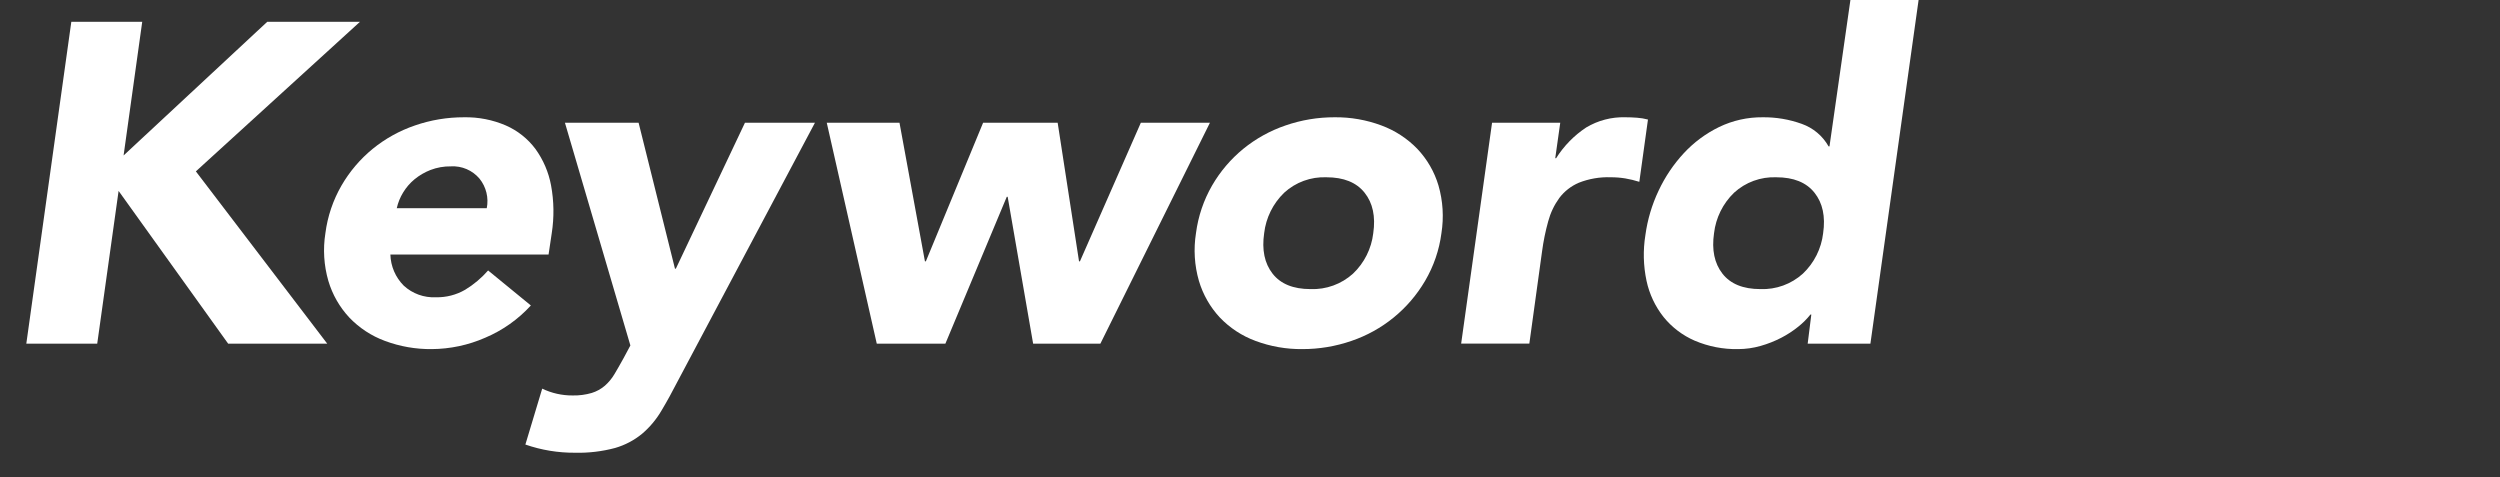 <?xml version="1.0" encoding="utf-8"?>
<!-- Generator: Adobe Illustrator 15.0.0, SVG Export Plug-In . SVG Version: 6.00 Build 0)  -->
<!DOCTYPE svg PUBLIC "-//W3C//DTD SVG 1.1//EN" "http://www.w3.org/Graphics/SVG/1.1/DTD/svg11.dtd">
<svg version="1.1" id="レイヤー_1" xmlns="http://www.w3.org/2000/svg" xmlns:xlink="http://www.w3.org/1999/xlink" x="0px"
	 y="0px" width="440px" height="84px" viewBox="0 0 440 84" enable-background="new 0 0 440 84" xml:space="preserve">
<rect x="0" y="0" width="440" height="84" fill="#333333" stroke="none"/>
<g>
	<g>
		<path fill="#FFFFFF" d="M12.552,3.84h12.479l-3.279,23.52L47.031,3.84h16.32L34.472,30.161l23.119,30.32H40.152l-19.279-26.88
			l-3.761,26.88H4.632L12.552,3.84z"/>
		<path fill="#FFFFFF" d="M93.431,53.761c-2.238,2.452-4.981,4.39-8.04,5.68c-2.965,1.3-6.163,1.98-9.4,2
			c-2.812,0.031-5.605-0.457-8.24-1.44c-2.38-0.876-4.528-2.286-6.279-4.12c-1.708-1.833-2.968-4.038-3.681-6.44
			c-0.789-2.728-0.968-5.596-0.521-8.4c0.381-2.96,1.347-5.815,2.84-8.4c1.426-2.458,3.281-4.64,5.479-6.44
			c2.217-1.803,4.735-3.199,7.439-4.12c2.779-0.961,5.7-1.448,8.641-1.44c2.528-0.049,5.037,0.442,7.359,1.44
			c2.06,0.901,3.852,2.321,5.2,4.12c1.388,1.914,2.331,4.114,2.761,6.44c0.512,2.773,0.552,5.613,0.119,8.4l-0.561,3.76h-27.84
			c0.058,2.061,0.902,4.021,2.359,5.479c1.532,1.406,3.563,2.141,5.641,2.04c1.809,0.043,3.594-0.414,5.159-1.32
			c1.514-0.919,2.877-2.066,4.041-3.4L93.431,53.761z M85.671,36.641c0.367-1.837-0.102-3.743-1.279-5.2
			c-1.246-1.474-3.114-2.274-5.04-2.16c-1.23-0.019-2.452,0.199-3.601,0.64c-1.014,0.396-1.959,0.949-2.8,1.64
			c-0.792,0.656-1.468,1.44-2,2.32c-0.523,0.852-0.901,1.785-1.12,2.76H85.671z"/>
		<path fill="#FFFFFF" d="M119.429,66.8c-1.067,2.08-2.08,3.92-3.04,5.52c-0.899,1.527-2.049,2.893-3.4,4.04
			c-1.39,1.137-2.996,1.981-4.721,2.48c-2.308,0.619-4.691,0.901-7.079,0.841c-2.968,0.02-5.918-0.467-8.722-1.441l2.961-9.839
			c1.671,0.804,3.505,1.215,5.359,1.2c1.136,0.026,2.27-0.122,3.36-0.44c0.853-0.264,1.642-0.699,2.318-1.28
			c0.664-0.588,1.231-1.276,1.682-2.04c0.479-0.8,1.013-1.733,1.6-2.8l1.2-2.24L99.427,21.6h12.966l6.399,25.68h0.16l12.16-25.68
			h12.319L119.429,66.8z"/>
		<path fill="#FFFFFF" d="M145.509,21.6h12.801l4.479,24.4h0.16l10.079-24.4h13.12l3.761,24.4h0.159l10.721-24.4h12.16l-19.28,38.88
			H181.83l-4.48-25.84h-0.16l-10.8,25.84h-12.08L145.509,21.6z"/>
		<path fill="#FFFFFF" d="M210.492,41.04c0.382-2.96,1.348-5.816,2.841-8.4c1.425-2.458,3.281-4.64,5.479-6.44
			c2.216-1.804,4.735-3.199,7.439-4.12c2.779-0.961,5.7-1.448,8.641-1.44c2.812-0.031,5.604,0.457,8.239,1.44
			c2.389,0.883,4.549,2.291,6.32,4.12c1.729,1.825,3.002,4.031,3.72,6.44c0.788,2.728,0.966,5.596,0.521,8.4
			c-0.384,2.966-1.363,5.823-2.88,8.4c-2.911,4.962-7.512,8.711-12.96,10.56c-2.779,0.961-5.7,1.448-8.641,1.44
			c-2.812,0.031-5.604-0.457-8.239-1.44c-2.381-0.876-4.528-2.286-6.28-4.12c-1.708-1.833-2.968-4.038-3.68-6.44
			C210.223,46.712,210.046,43.844,210.492,41.04z M222.492,41.04c-0.427,2.933,0.066,5.307,1.48,7.12
			c1.413,1.813,3.64,2.72,6.68,2.72c2.753,0.106,5.438-0.87,7.479-2.72c1.984-1.884,3.244-4.403,3.561-7.12
			c0.427-2.933-0.08-5.307-1.521-7.12c-1.439-1.813-3.68-2.72-6.72-2.72c-2.741-0.11-5.416,0.867-7.439,2.72
			C224.052,35.815,222.807,38.331,222.492,41.04L222.492,41.04z"/>
		<path fill="#FFFFFF" d="M262.603,21.6h12l-0.88,6.24h0.159c1.357-2.154,3.157-3.995,5.28-5.4c2.075-1.242,4.462-1.867,6.88-1.8
			c0.693,0,1.387,0.026,2.08,0.08c0.648,0.046,1.292,0.153,1.92,0.32L288.522,32c-0.812-0.256-1.641-0.457-2.479-0.6
			c-0.847-0.137-1.703-0.204-2.561-0.2c-1.913-0.069-3.819,0.258-5.601,0.96c-1.36,0.578-2.546,1.501-3.439,2.68
			c-0.899,1.242-1.563,2.639-1.96,4.12c-0.481,1.733-0.842,3.498-1.079,5.28l-2.24,16.24h-12L262.603,21.6z"/>
		<path fill="#FFFFFF" d="M329.192,60.48h-11.04l0.64-5.12h-0.158c-0.624,0.785-1.336,1.496-2.12,2.12
			c-0.931,0.753-1.937,1.41-3,1.96c-1.161,0.603-2.382,1.085-3.642,1.44c-1.287,0.37-2.62,0.559-3.96,0.56
			c-2.622,0.051-5.226-0.454-7.64-1.48c-2.135-0.926-4.015-2.353-5.48-4.16c-1.475-1.861-2.501-4.038-3-6.36
			c-0.566-2.658-0.634-5.397-0.2-8.08c0.368-2.704,1.15-5.334,2.319-7.8c1.13-2.417,2.628-4.643,4.44-6.6
			c1.765-1.904,3.866-3.463,6.2-4.6c2.394-1.157,5.021-1.746,7.68-1.72c2.345-0.028,4.675,0.365,6.88,1.16
			c2,0.707,3.677,2.113,4.72,3.96h0.16L325.672,0h12L329.192,60.48z M320.872,41.04c0.427-2.933-0.08-5.307-1.52-7.12
			c-1.44-1.813-3.68-2.72-6.72-2.72c-2.742-0.11-5.416,0.867-7.44,2.72c-1.961,1.895-3.205,4.411-3.521,7.12
			c-0.427,2.933,0.066,5.307,1.479,7.12c1.413,1.813,3.641,2.72,6.68,2.72c2.754,0.106,5.438-0.87,7.48-2.72
			c1.984-1.883,3.246-4.403,3.564-7.12H320.872z"/>
	</g>
</g>
</svg>
